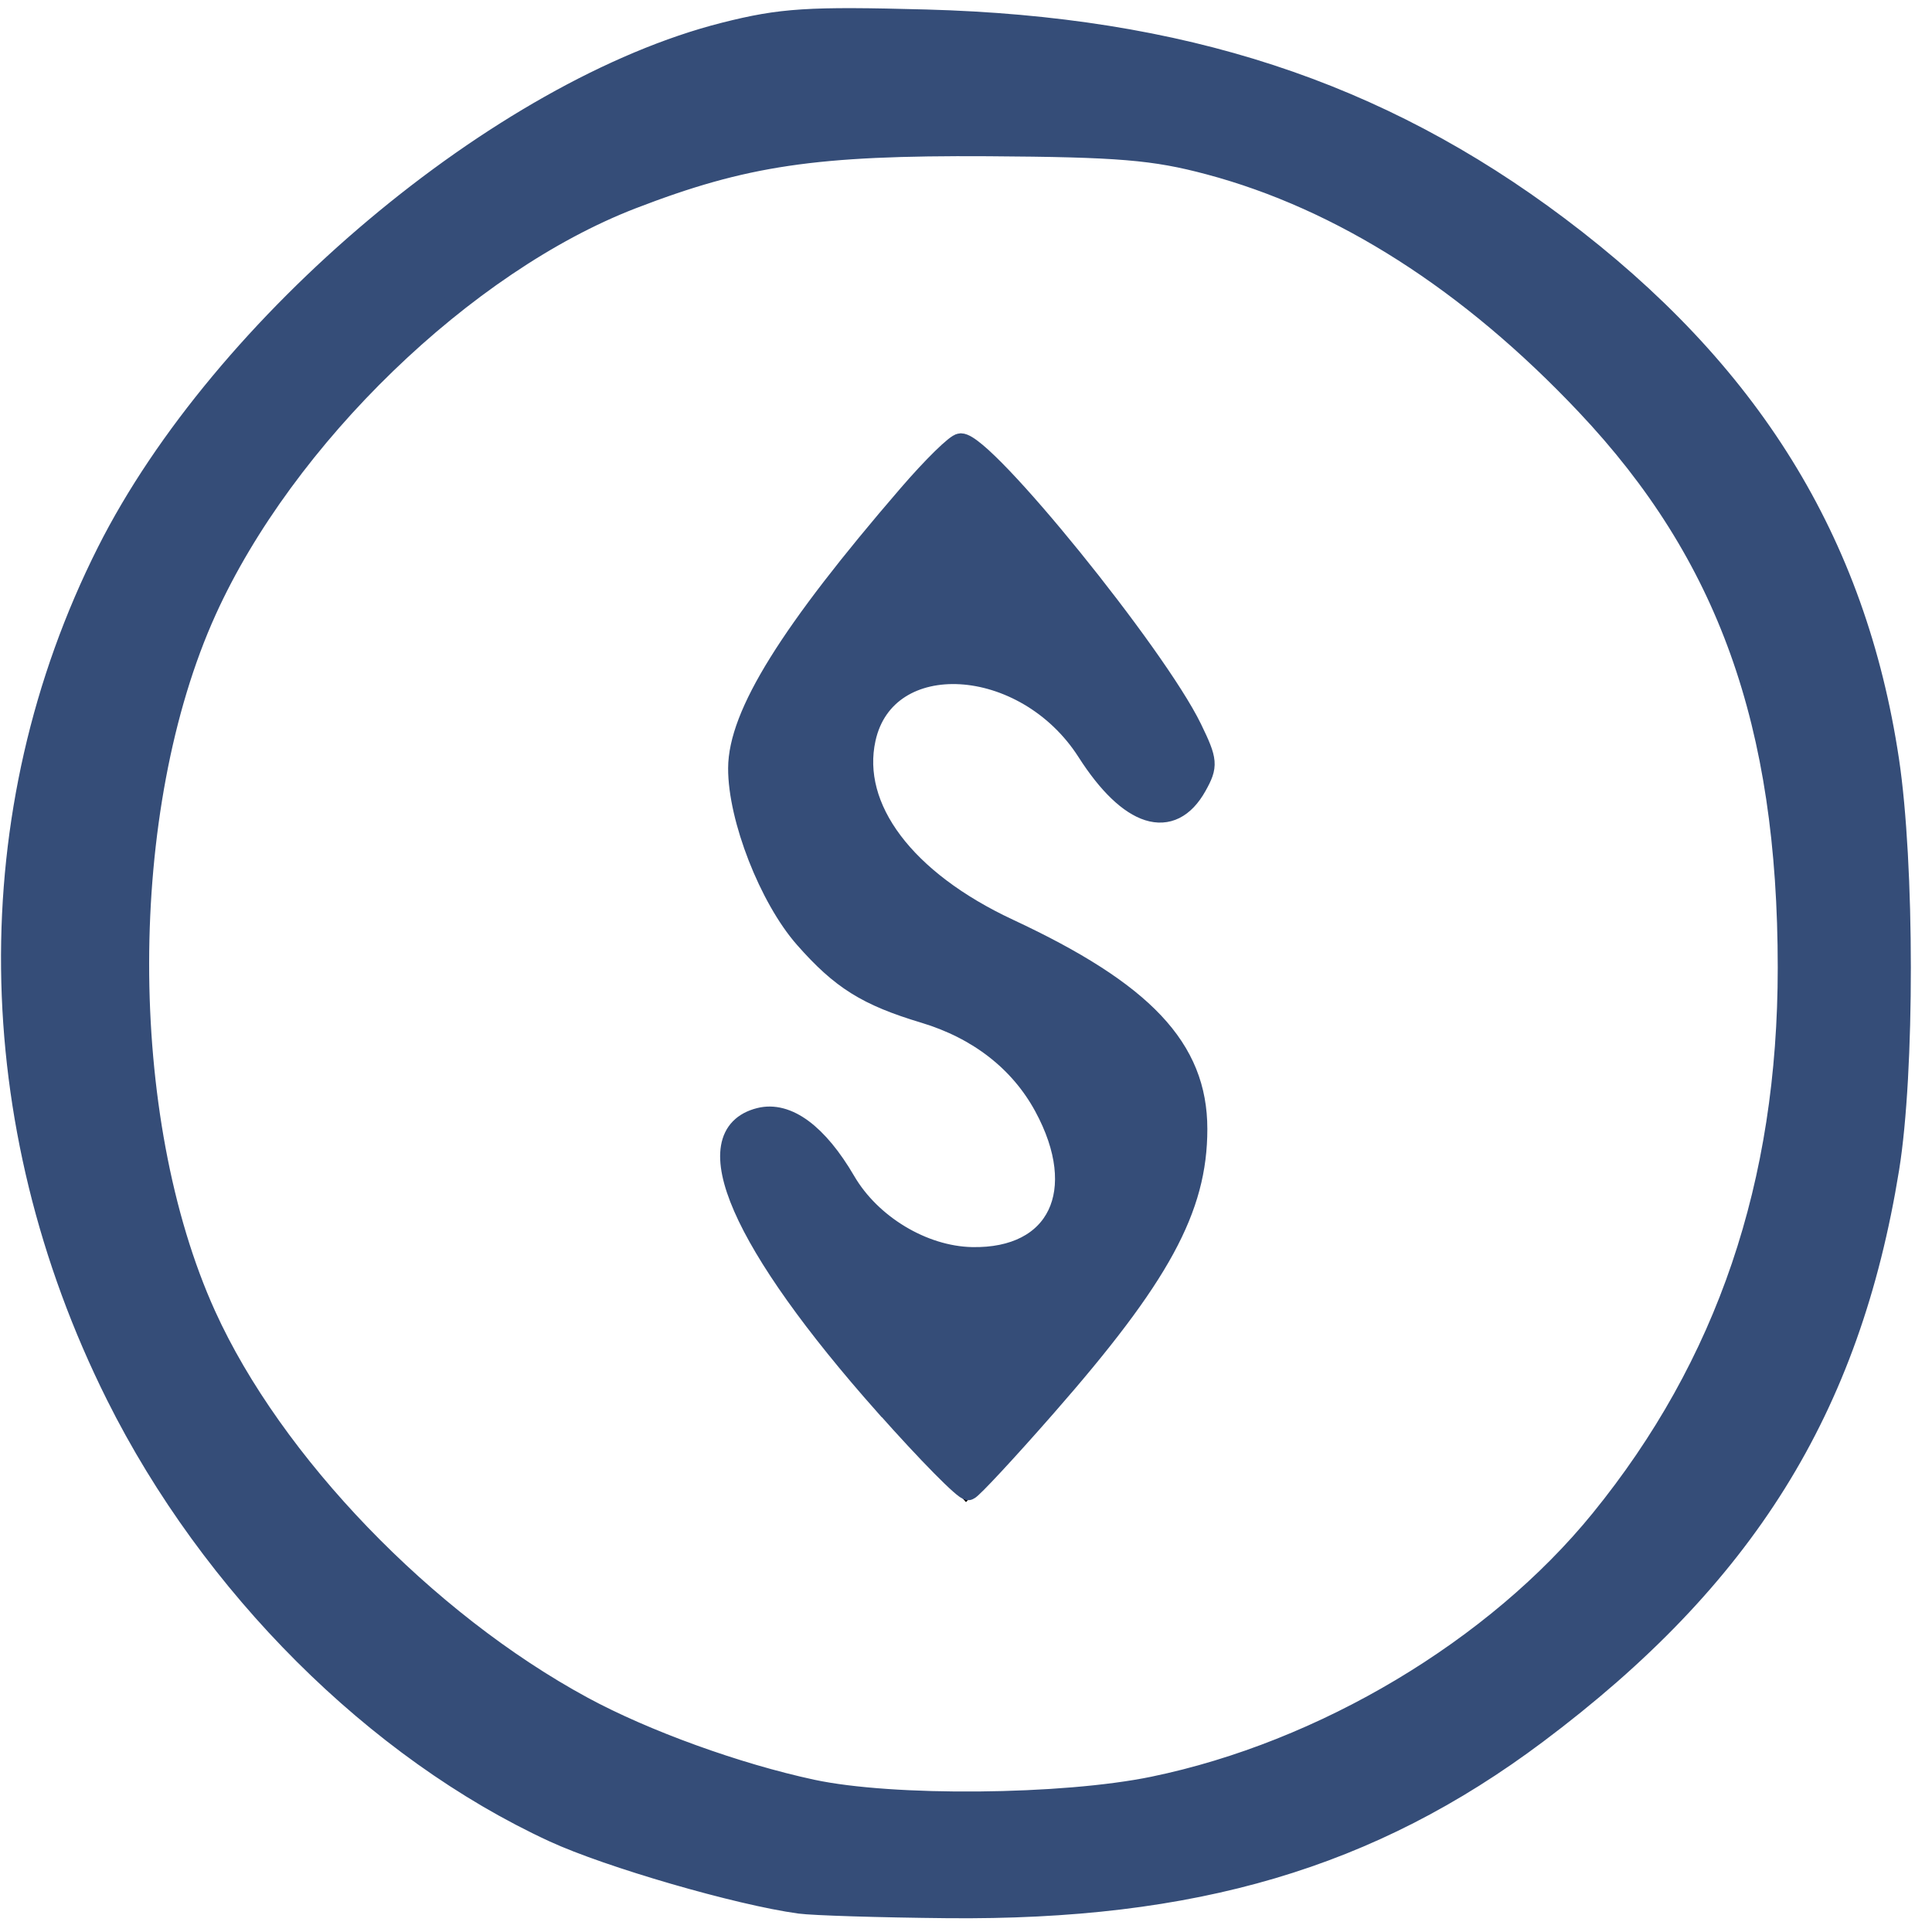 <?xml version="1.0" encoding="UTF-8" standalone="no"?>
<svg
   xmlns:dc="http://purl.org/dc/elements/1.1/"
   xmlns:cc="http://creativecommons.org/ns#"
   xmlns:rdf="http://www.w3.org/1999/02/22-rdf-syntax-ns#"
   xmlns:svg="http://www.w3.org/2000/svg"
   xmlns="http://www.w3.org/2000/svg"
   xmlns:sodipodi="http://sodipodi.sourceforge.net/DTD/sodipodi-0.dtd"
   xmlns:inkscape="http://www.inkscape.org/namespaces/inkscape"
   version="1.0"
   width="40pt"
   height="40pt"
   viewBox="0 0 40 40"
   preserveAspectRatio="xMidYMid meet"
   id="svg8"
   sodipodi:docname="dollar-40.svg"
   inkscape:version="0.92.5 (2060ec1f9f, 2020-04-08)">
  <defs
     id="defs12" />
  <sodipodi:namedview
     pagecolor="#ffffff"
     bordercolor="#666666"
     borderopacity="1"
     objecttolerance="10"
     gridtolerance="10"
     guidetolerance="10"
     inkscape:pageopacity="0"
     inkscape:pageshadow="2"
     inkscape:window-width="1920"
     inkscape:window-height="1049"
     id="namedview10"
     showgrid="false"
     inkscape:zoom="4.425"
     inkscape:cx="26.666667"
     inkscape:cy="26.666667"
     inkscape:window-x="1920"
     inkscape:window-y="0"
     inkscape:window-maximized="1"
     inkscape:current-layer="svg8" />
  <g
     transform="translate(0,40) scale(0.1,-0.1)"
     fill="#000000"
     stroke="none"
     id="g6">
    <path
       d="M145 393 c-44 -12 -104 -64 -125 -109 -43 -88 -9 -202 77 -255 57 -36 154 -34 210 3 62 41 88 90 88 168 0 78 -24 123 -86 164 -41 28 -120 42 -164 29z m146 -46 c55 -37 79 -81 79 -147 0 -177 -217 -238 -317 -90 -32 46 -32 134 0 181 37 55 81 79 147 79 43 0 65 -6 91 -23z"
       id="path2" />
    <path
       d="M171 278 c-20 -24 -22 -35 -15 -56 5 -16 19 -29 34 -32 32 -7 42 -50 12 -50 -11 0 -22 7 -26 15 -3 8 -10 15 -16 15 -17 0 -11 -24 15 -53 l25 -28 25 28 c37 43 32 73 -18 92 -32 12 -38 51 -8 51 10 0 21 -7 25 -15 7 -18 26 -20 26 -2 -1 11 -45 68 -52 66 -2 0 -14 -14 -27 -31z"
       id="path4" />
  </g>
  <path
     style="fill:#354d78;fill-opacity:1;stroke:#354d78;stroke-width:0.574;stroke-miterlimit:4;stroke-dasharray:none;stroke-opacity:1"
     d="M 22.079,52.54 C 20.387,52.31 16.8,51.269 15.283,50.568 10.372,48.299 5.835,43.771 3.213,38.522 -0.56,30.969 -0.654,22.413 2.959,15.237 6.131,8.937 13.824,2.467 20.001,0.905 c 1.567,-0.396 2.319,-0.444 5.561,-0.356 7.059,0.192 12.474,1.963 17.457,5.708 5.287,3.974 8.208,8.69 9.117,14.72 0.433,2.874 0.436,8.629 0.005,11.284 -1.076,6.636 -3.979,11.291 -9.723,15.595 -4.589,3.438 -9.452,4.876 -16.271,4.809 -1.864,-0.018 -3.695,-0.075 -4.068,-0.125 z m 9.765,-3.213 c 4.695,-0.969 9.441,-3.803 12.341,-7.369 3.483,-4.283 5.177,-9.273 5.177,-15.246 C 49.362,19.967 47.693,15.311 43.796,11.183 40.571,7.765 37.037,5.51 33.379,4.535 31.859,4.129 30.887,4.049 27.277,4.026 22.505,3.997 20.545,4.287 17.444,5.483 12.828,7.264 7.861,12.067 5.693,16.848 3.216,22.312 3.208,30.868 5.676,36.31 c 1.849,4.078 6.067,8.456 10.415,10.81 1.712,0.927 4.246,1.844 6.328,2.291 2.213,0.475 6.92,0.433 9.426,-0.084 z"
     id="path16"
     inkscape:connector-curvature="0"
     transform="scale(0.75)" />
  <path
     style="fill:#354d78;fill-opacity:1;stroke:#354d78;stroke-width:0.574;stroke-miterlimit:4;stroke-dasharray:none;stroke-opacity:1"
     d="m 24.431,38.793 c -3.971,-4.475 -5.278,-7.469 -3.459,-7.926 0.756,-0.19 1.596,0.431 2.362,1.744 0.704,1.206 2.142,2.073 3.49,2.102 2.386,0.052 3.285,-1.822 2.004,-4.176 -0.674,-1.238 -1.821,-2.131 -3.314,-2.58 -1.583,-0.476 -2.292,-0.92 -3.297,-2.062 -0.973,-1.105 -1.835,-3.312 -1.83,-4.688 0.005,-1.477 1.415,-3.745 4.694,-7.547 0.67,-0.777 1.318,-1.412 1.44,-1.412 0.664,0 5.381,5.82 6.375,7.865 0.433,0.891 0.444,1.023 0.132,1.582 -0.692,1.238 -1.847,0.874 -3.012,-0.948 -1.72,-2.689 -5.568,-2.911 -6.129,-0.354 -0.42,1.914 1.089,3.919 3.957,5.257 3.733,1.742 5.198,3.296 5.198,5.516 0,2.196 -1.015,4.059 -4.174,7.664 -1.076,1.228 -2.035,2.26 -2.132,2.295 -0.097,0.035 -1.133,-1.015 -2.302,-2.333 z"
     id="path18"
     inkscape:connector-curvature="0"
     transform="scale(0.75)" />
</svg>
